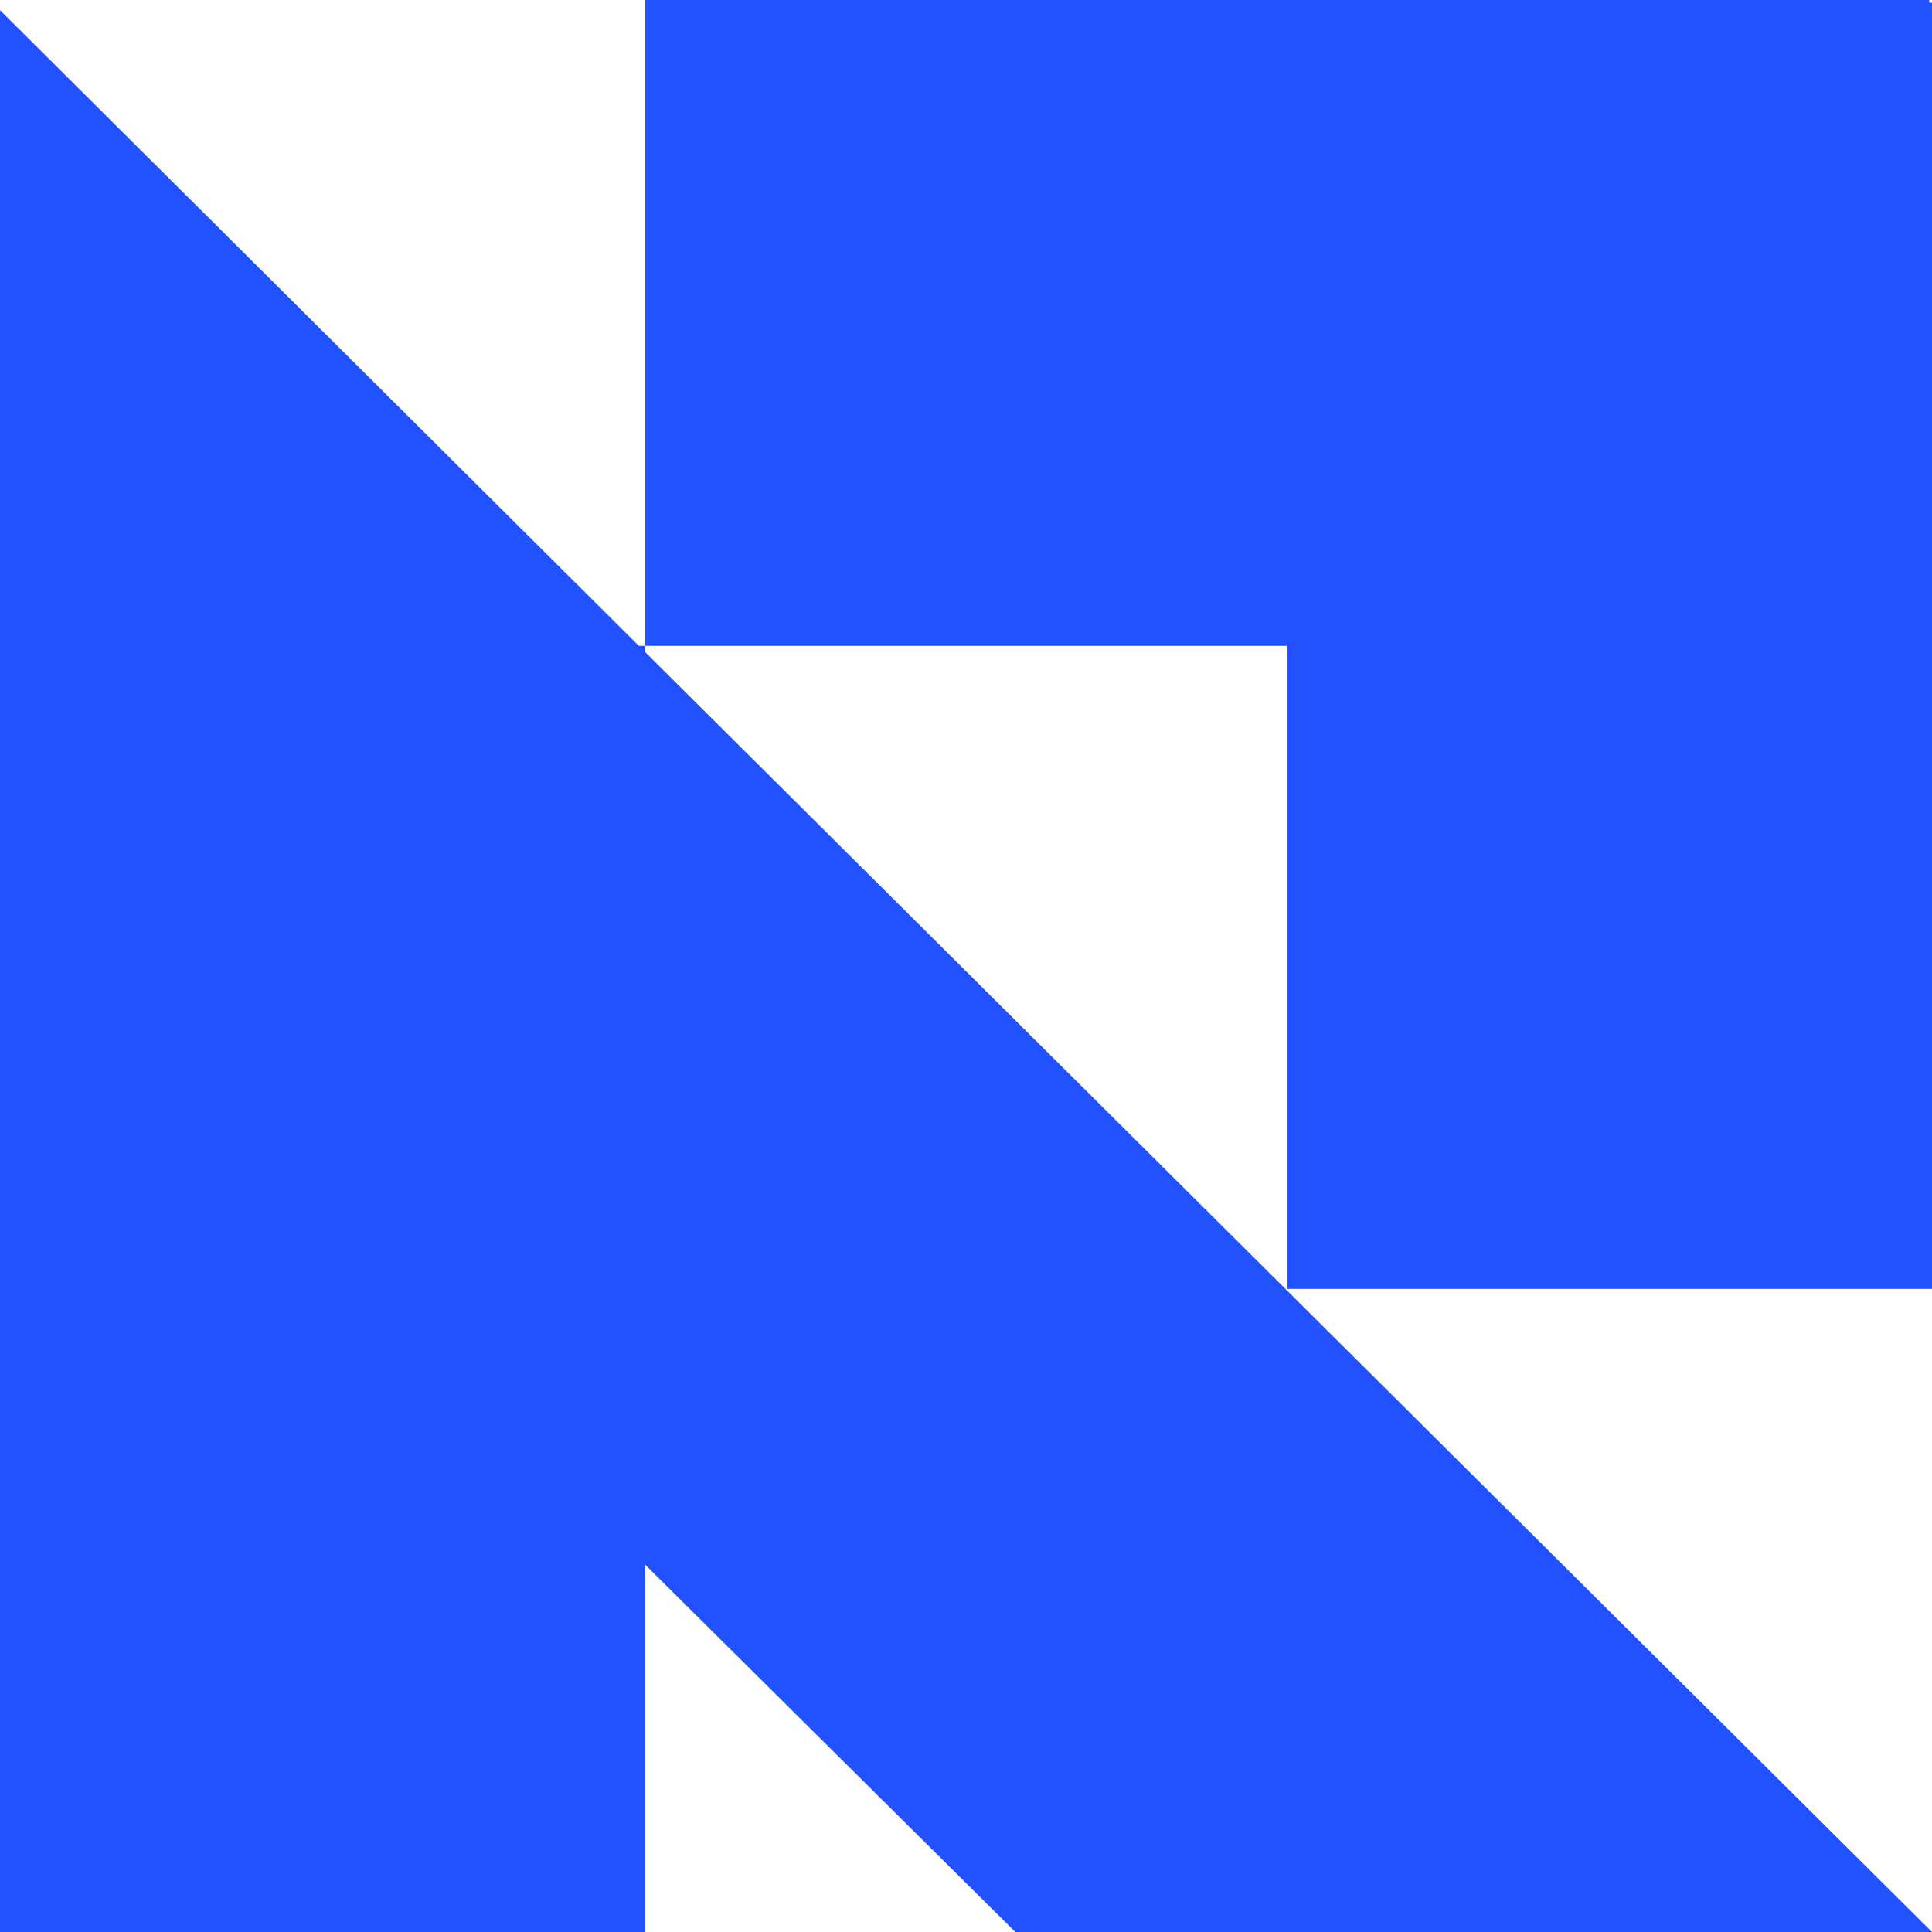 <svg width="32" height="32" viewBox="0 0 32 32" fill="none" xmlns="http://www.w3.org/2000/svg">
<g clip-path="url(#clip0_1198_38)">
<path d="M32 21.348V0.045H31.955V0H10.682V10.697H21.318V21.348H32Z" fill="#2251FF"/>
<path d="M0 0.168V10.697V15.294V32H10.682V25.912L16.817 32H32L10.682 10.797V10.697H10.581L0 0.168Z" fill="#2251FF"/>
</g>
<defs>
<clipPath id="clip0_1198_38">
<rect width="32" height="32" fill="white"/>
</clipPath>
</defs>
</svg>
